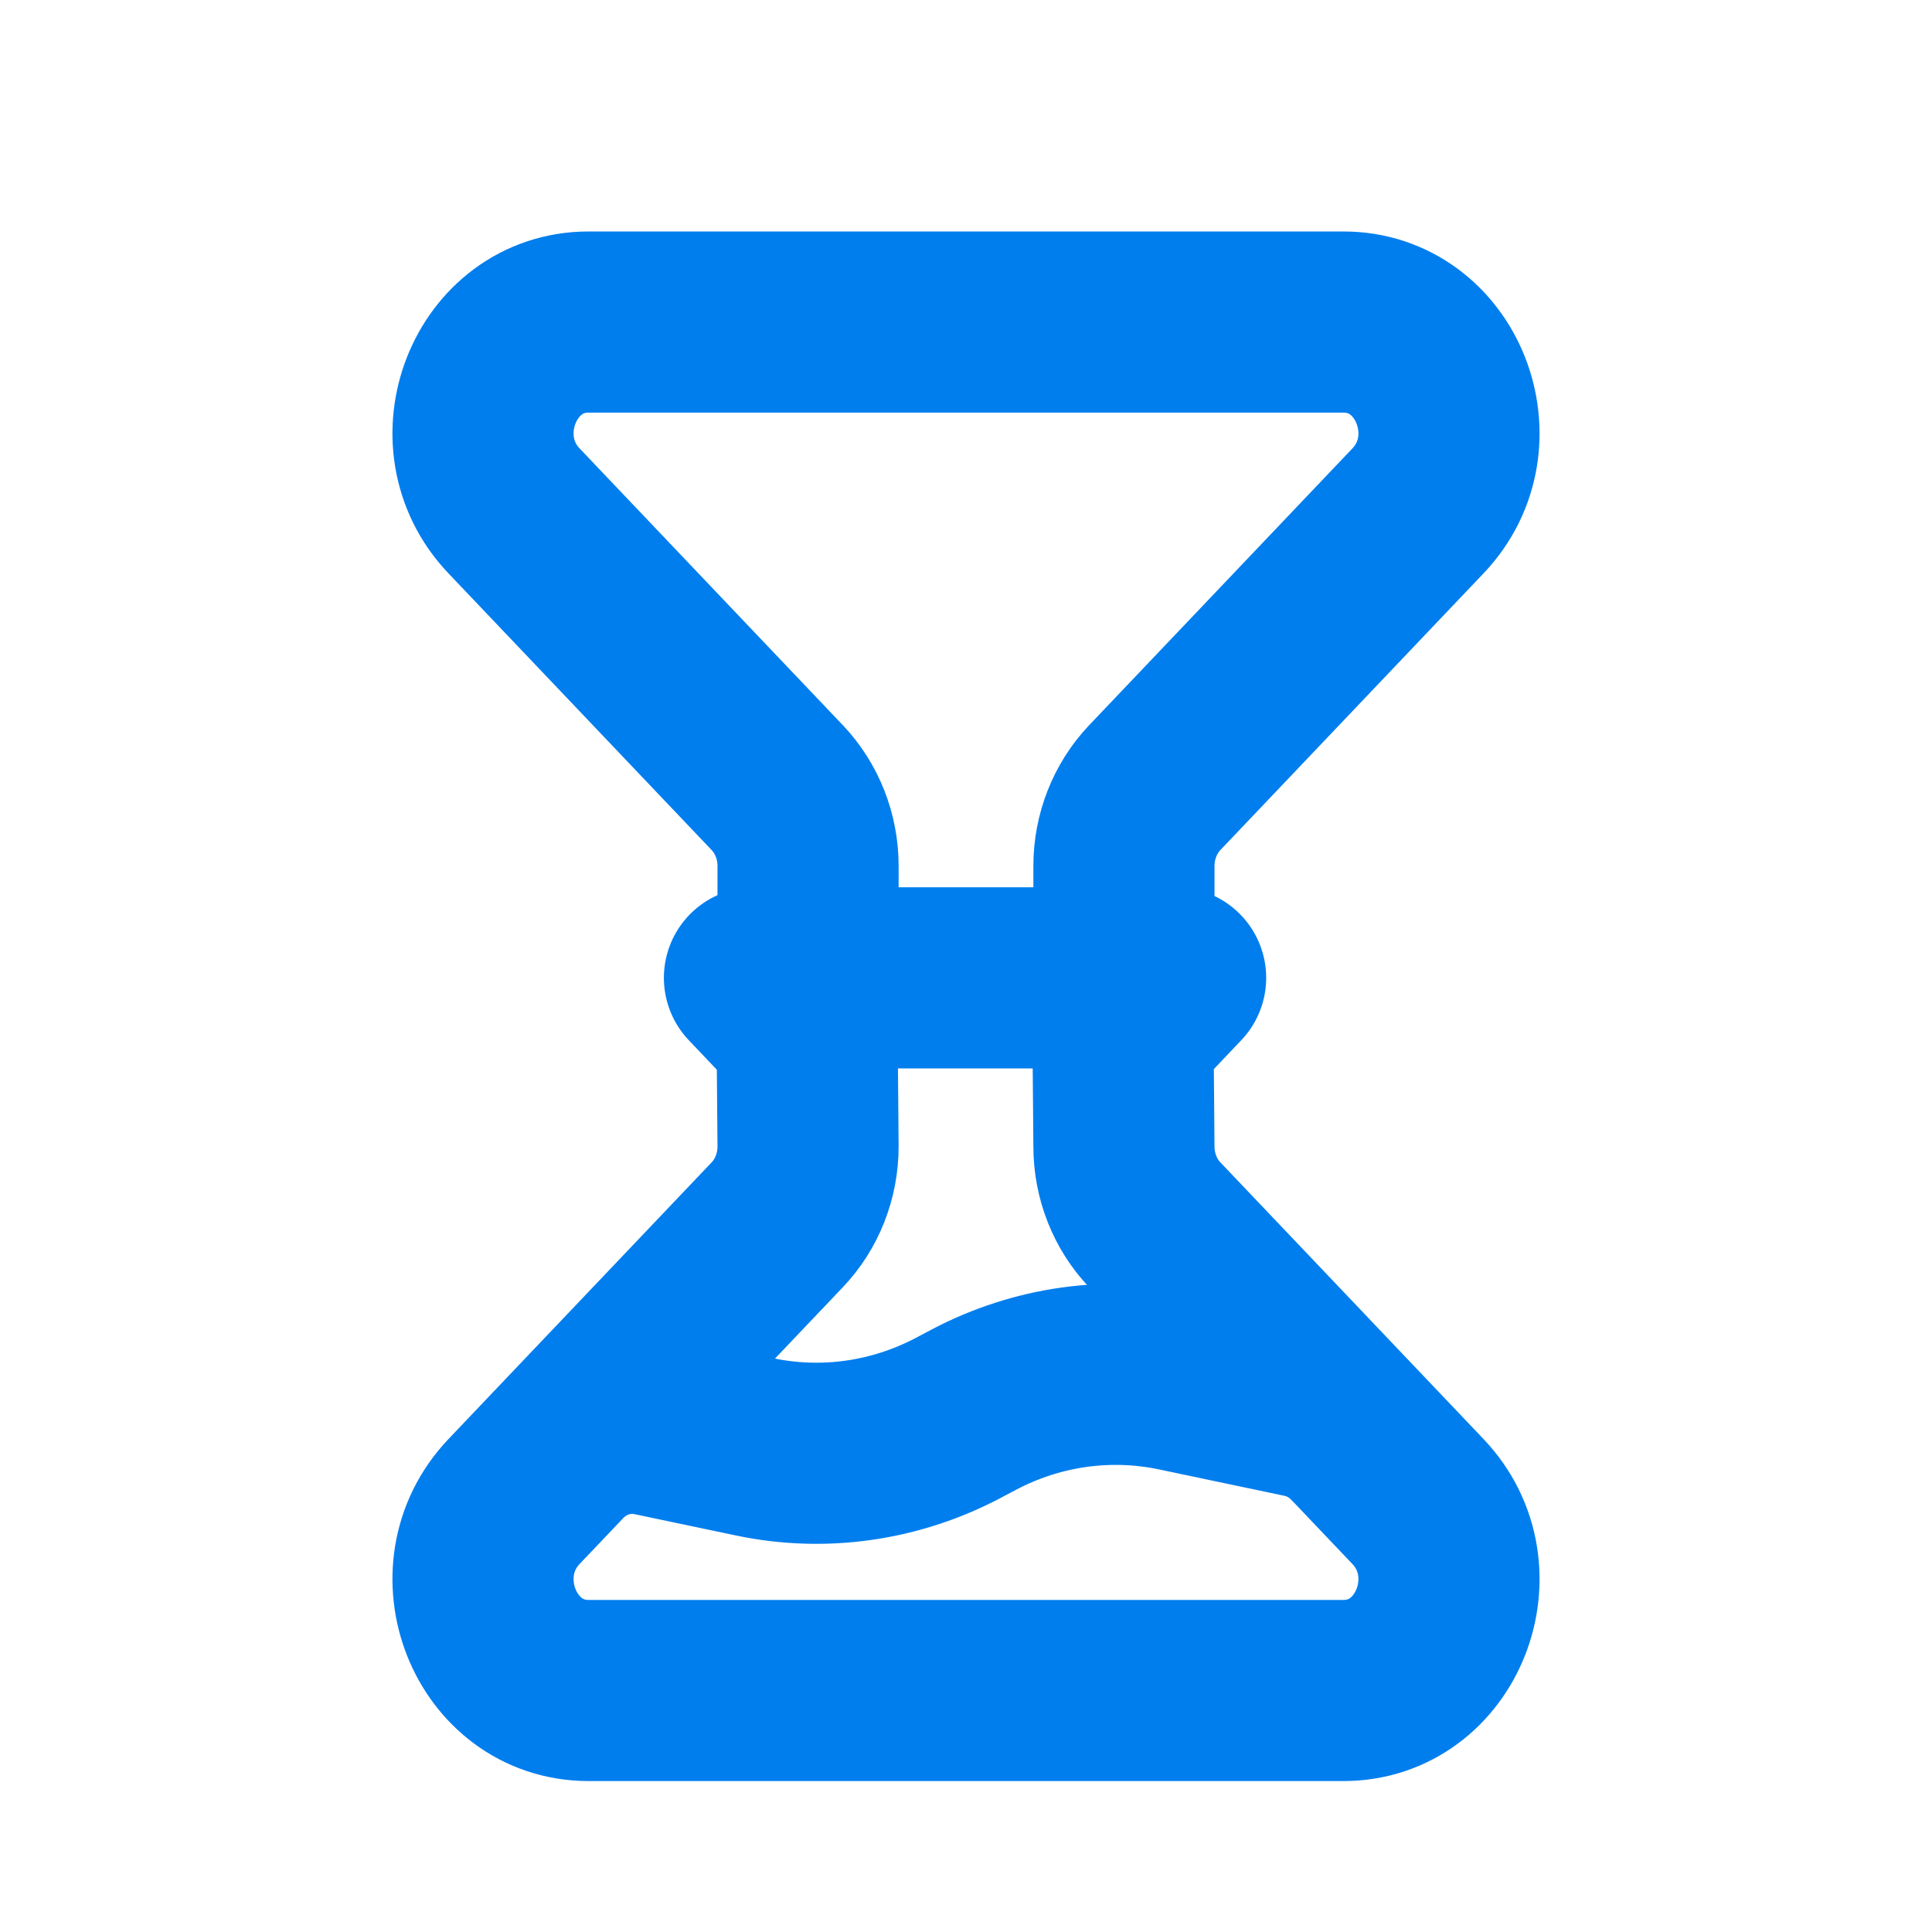 <svg width="16" height="16" viewBox="0 0 16 16" fill="none" xmlns="http://www.w3.org/2000/svg">
<path d="M11.238 11.905C11.117 11.777 10.961 11.689 10.793 11.654L9.752 11.435C9.182 11.315 8.589 11.399 8.069 11.672L7.931 11.745C7.411 12.018 6.818 12.102 6.248 11.982L5.406 11.805C5.12 11.745 4.825 11.839 4.618 12.055M6.248 8.098L6.684 8.557L6.692 9.495C6.692 9.738 6.6 9.972 6.437 10.143L4.257 12.435C3.708 13.013 4.097 14 4.874 14H11.126C11.903 14 12.292 13.013 11.743 12.435L9.563 10.143C9.4 9.972 9.308 9.738 9.308 9.495L9.3 8.557L9.736 8.098H7.992H6.248Z" stroke="#007EEE" stroke-width="1.5" stroke-linecap="round" stroke-linejoin="round"/>
<path d="M9.308 8.542L9.308 7.171C9.308 6.928 9.4 6.695 9.563 6.523L11.743 4.231C12.292 3.654 11.903 2.667 11.126 2.667L4.874 2.667C4.097 2.667 3.708 3.654 4.257 4.231L6.437 6.523C6.6 6.695 6.692 6.928 6.692 7.171L6.692 8.542" stroke="#007EEE" stroke-width="1.5" stroke-linecap="round" stroke-linejoin="round"/>
</svg>
